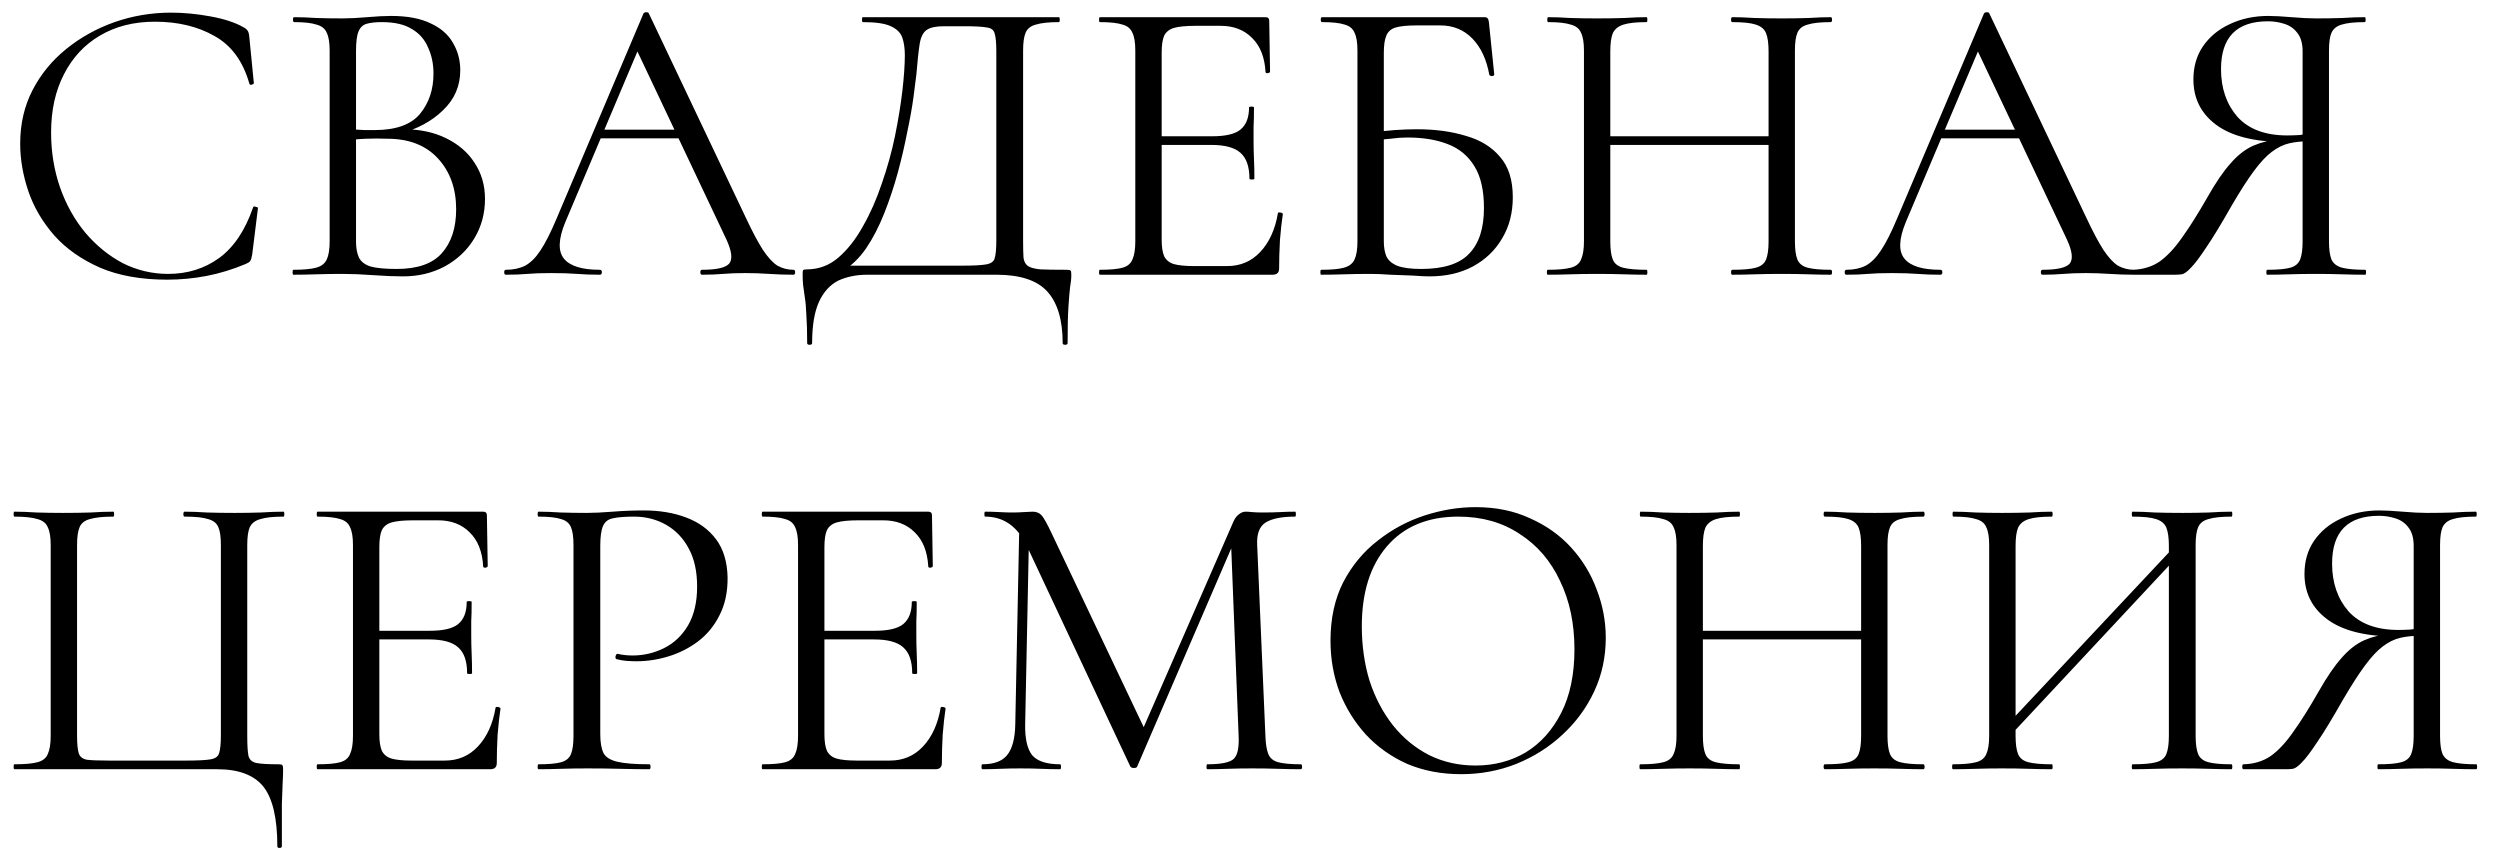 <?xml version="1.0" encoding="UTF-8"?> <svg xmlns="http://www.w3.org/2000/svg" width="91" height="31" viewBox="0 0 91 31" fill="none"><path d="M6.225 0.46C6.685 0.46 7.16 0.505 7.65 0.595C8.15 0.685 8.55 0.815 8.85 0.985C8.94 1.035 8.995 1.08 9.015 1.12C9.045 1.16 9.065 1.235 9.075 1.345L9.24 3.025C9.24 3.045 9.215 3.065 9.165 3.085C9.115 3.095 9.085 3.08 9.075 3.04C8.845 2.23 8.425 1.655 7.815 1.315C7.205 0.965 6.48 0.79 5.64 0.79C4.87 0.79 4.2 0.96 3.63 1.3C3.07 1.63 2.635 2.1 2.325 2.71C2.015 3.31 1.86 4.015 1.86 4.825C1.86 5.535 1.97 6.205 2.19 6.835C2.41 7.455 2.715 8 3.105 8.47C3.505 8.94 3.96 9.31 4.47 9.58C4.99 9.84 5.54 9.97 6.12 9.97C6.82 9.97 7.435 9.78 7.965 9.4C8.505 9.01 8.92 8.395 9.21 7.555C9.22 7.515 9.25 7.505 9.3 7.525C9.36 7.535 9.39 7.55 9.39 7.57L9.18 9.265C9.16 9.385 9.135 9.465 9.105 9.505C9.085 9.535 9.03 9.57 8.94 9.61C8.46 9.81 7.985 9.955 7.515 10.045C7.045 10.135 6.57 10.18 6.09 10.18C5.14 10.18 4.325 10.035 3.645 9.745C2.965 9.445 2.41 9.055 1.98 8.575C1.55 8.085 1.235 7.55 1.035 6.97C0.835 6.38 0.735 5.8 0.735 5.23C0.735 4.51 0.885 3.86 1.185 3.28C1.485 2.7 1.895 2.2 2.415 1.78C2.935 1.36 3.52 1.035 4.17 0.805C4.83 0.575 5.515 0.46 6.225 0.46ZM14.534 4.87L14.699 4.705C15.289 4.705 15.804 4.815 16.244 5.035C16.694 5.255 17.039 5.555 17.279 5.935C17.529 6.315 17.654 6.75 17.654 7.24C17.654 7.77 17.524 8.25 17.264 8.68C17.004 9.11 16.644 9.45 16.184 9.7C15.734 9.94 15.229 10.06 14.669 10.06C14.349 10.06 13.984 10.045 13.574 10.015C13.174 9.985 12.804 9.97 12.464 9.97C12.134 9.97 11.814 9.975 11.504 9.985C11.204 9.995 10.929 10 10.679 10C10.659 10 10.649 9.97 10.649 9.91C10.649 9.85 10.659 9.82 10.679 9.82C11.039 9.82 11.314 9.795 11.504 9.745C11.694 9.695 11.824 9.595 11.894 9.445C11.964 9.295 11.999 9.075 11.999 8.785V1.84C11.999 1.55 11.964 1.335 11.894 1.195C11.834 1.045 11.709 0.945 11.519 0.895C11.339 0.835 11.069 0.805 10.709 0.805C10.679 0.805 10.664 0.775 10.664 0.715C10.664 0.655 10.679 0.625 10.709 0.625C10.949 0.625 11.219 0.635 11.519 0.655C11.819 0.665 12.134 0.67 12.464 0.67C12.724 0.67 13.024 0.655 13.364 0.625C13.704 0.595 13.994 0.58 14.234 0.58C14.824 0.58 15.304 0.67 15.674 0.85C16.044 1.02 16.314 1.255 16.484 1.555C16.664 1.855 16.754 2.19 16.754 2.56C16.754 3.13 16.544 3.615 16.124 4.015C15.714 4.415 15.184 4.7 14.534 4.87ZM13.904 0.805C13.674 0.805 13.489 0.825 13.349 0.865C13.209 0.905 13.109 1 13.049 1.15C12.989 1.29 12.959 1.53 12.959 1.87V4.81L12.479 4.69C12.799 4.71 13.064 4.725 13.274 4.735C13.484 4.735 13.604 4.735 13.634 4.735C14.404 4.735 14.954 4.54 15.284 4.15C15.614 3.75 15.779 3.26 15.779 2.68C15.779 2.33 15.714 2.015 15.584 1.735C15.464 1.445 15.269 1.22 14.999 1.06C14.729 0.89 14.364 0.805 13.904 0.805ZM14.444 9.79C15.194 9.79 15.739 9.6 16.079 9.22C16.429 8.83 16.604 8.295 16.604 7.615C16.604 6.865 16.384 6.25 15.944 5.77C15.504 5.29 14.889 5.05 14.099 5.05C13.849 5.04 13.589 5.04 13.319 5.05C13.059 5.06 12.794 5.085 12.524 5.125L12.959 4.96V8.785C12.959 9.025 12.994 9.22 13.064 9.37C13.134 9.52 13.274 9.63 13.484 9.7C13.704 9.76 14.024 9.79 14.444 9.79ZM21.593 5.035L21.818 4.72H24.908L25.013 5.035H21.593ZM28.883 9.82C28.923 9.82 28.943 9.85 28.943 9.91C28.943 9.97 28.923 10 28.883 10C28.593 10 28.298 9.99 27.998 9.97C27.698 9.95 27.408 9.94 27.128 9.94C26.818 9.94 26.548 9.95 26.318 9.97C26.088 9.99 25.833 10 25.553 10C25.513 10 25.493 9.97 25.493 9.91C25.493 9.85 25.513 9.82 25.553 9.82C26.083 9.82 26.413 9.745 26.543 9.595C26.673 9.435 26.638 9.14 26.438 8.71L23.108 1.675L23.483 1.21L20.573 8.095C20.323 8.705 20.308 9.145 20.528 9.415C20.748 9.685 21.183 9.82 21.833 9.82C21.883 9.82 21.908 9.85 21.908 9.91C21.908 9.97 21.883 10 21.833 10C21.533 10 21.258 9.99 21.008 9.97C20.758 9.95 20.443 9.94 20.063 9.94C19.703 9.94 19.413 9.95 19.193 9.97C18.983 9.99 18.723 10 18.413 10C18.373 10 18.353 9.97 18.353 9.91C18.353 9.85 18.373 9.82 18.413 9.82C18.683 9.82 18.918 9.77 19.118 9.67C19.318 9.56 19.503 9.375 19.673 9.115C19.853 8.845 20.048 8.46 20.258 7.96L23.423 0.49C23.443 0.46 23.478 0.445 23.528 0.445C23.578 0.445 23.608 0.46 23.618 0.49L27.158 7.945C27.388 8.435 27.593 8.82 27.773 9.1C27.953 9.37 28.128 9.56 28.298 9.67C28.478 9.77 28.673 9.82 28.883 9.82ZM38.816 9.82C38.906 9.82 38.956 9.83 38.966 9.85C38.986 9.86 38.996 9.91 38.996 10C38.996 10.14 38.981 10.29 38.951 10.45C38.931 10.62 38.911 10.86 38.891 11.17C38.871 11.48 38.861 11.92 38.861 12.49C38.861 12.53 38.831 12.55 38.771 12.55C38.711 12.55 38.681 12.53 38.681 12.49C38.681 11.64 38.491 11.01 38.111 10.6C37.741 10.2 37.126 10 36.266 10H31.571C31.181 10 30.831 10.07 30.521 10.21C30.221 10.36 29.986 10.615 29.816 10.975C29.646 11.345 29.561 11.85 29.561 12.49C29.561 12.53 29.531 12.55 29.471 12.55C29.411 12.55 29.381 12.53 29.381 12.49C29.381 12.07 29.371 11.725 29.351 11.455C29.341 11.185 29.321 10.965 29.291 10.795C29.271 10.625 29.251 10.48 29.231 10.36C29.221 10.24 29.216 10.115 29.216 9.985C29.216 9.905 29.221 9.855 29.231 9.835C29.251 9.815 29.296 9.805 29.366 9.805C29.796 9.805 30.176 9.665 30.506 9.385C30.846 9.095 31.146 8.715 31.406 8.245C31.676 7.775 31.906 7.255 32.096 6.685C32.296 6.115 32.456 5.54 32.576 4.96C32.696 4.37 32.786 3.82 32.846 3.31C32.906 2.79 32.936 2.355 32.936 2.005C32.936 1.765 32.906 1.555 32.846 1.375C32.786 1.195 32.646 1.055 32.426 0.955C32.216 0.855 31.876 0.805 31.406 0.805C31.386 0.805 31.376 0.775 31.376 0.715C31.376 0.655 31.386 0.625 31.406 0.625C31.466 0.625 31.631 0.625 31.901 0.625C32.181 0.625 32.531 0.625 32.951 0.625C33.371 0.625 33.821 0.625 34.301 0.625C34.791 0.625 35.276 0.625 35.756 0.625C36.236 0.625 36.681 0.625 37.091 0.625C37.501 0.625 37.836 0.625 38.096 0.625C38.356 0.625 38.506 0.625 38.546 0.625C38.566 0.625 38.576 0.655 38.576 0.715C38.576 0.775 38.566 0.805 38.546 0.805C38.176 0.805 37.896 0.835 37.706 0.895C37.516 0.945 37.391 1.045 37.331 1.195C37.271 1.335 37.241 1.55 37.241 1.84V8.785C37.241 9.035 37.246 9.235 37.256 9.385C37.276 9.525 37.331 9.625 37.421 9.685C37.511 9.745 37.661 9.785 37.871 9.805C38.091 9.815 38.406 9.82 38.816 9.82ZM36.266 8.755V1.87C36.266 1.56 36.246 1.345 36.206 1.225C36.176 1.095 36.081 1.02 35.921 1C35.761 0.97 35.486 0.955 35.096 0.955H34.361C34.071 0.955 33.861 1 33.731 1.09C33.601 1.18 33.516 1.35 33.476 1.6C33.436 1.85 33.396 2.22 33.356 2.71C33.336 2.89 33.301 3.165 33.251 3.535C33.201 3.905 33.126 4.325 33.026 4.795C32.936 5.265 32.821 5.76 32.681 6.28C32.541 6.79 32.376 7.285 32.186 7.765C31.996 8.245 31.776 8.67 31.526 9.04C31.276 9.4 30.991 9.675 30.671 9.865V9.67H35.021C35.431 9.67 35.721 9.655 35.891 9.625C36.071 9.595 36.176 9.52 36.206 9.4C36.246 9.27 36.266 9.055 36.266 8.755ZM46.32 10H40.035C40.015 10 40.005 9.97 40.005 9.91C40.005 9.85 40.015 9.82 40.035 9.82C40.405 9.82 40.68 9.795 40.86 9.745C41.04 9.695 41.16 9.595 41.22 9.445C41.29 9.295 41.325 9.075 41.325 8.785V1.84C41.325 1.55 41.29 1.335 41.22 1.195C41.16 1.045 41.04 0.945 40.86 0.895C40.68 0.835 40.405 0.805 40.035 0.805C40.015 0.805 40.005 0.775 40.005 0.715C40.005 0.655 40.015 0.625 40.035 0.625H46.065C46.155 0.625 46.2 0.67 46.2 0.76L46.23 2.605C46.23 2.635 46.2 2.655 46.14 2.665C46.09 2.665 46.065 2.65 46.065 2.62C46.035 2.08 45.87 1.665 45.57 1.375C45.28 1.085 44.9 0.94 44.43 0.94H43.515C43.175 0.94 42.915 0.965 42.735 1.015C42.565 1.065 42.445 1.16 42.375 1.3C42.315 1.44 42.285 1.645 42.285 1.915V8.725C42.285 8.985 42.315 9.185 42.375 9.325C42.445 9.465 42.56 9.56 42.72 9.61C42.89 9.66 43.14 9.685 43.47 9.685H44.67C45.15 9.685 45.55 9.515 45.87 9.175C46.2 8.825 46.415 8.355 46.515 7.765C46.515 7.735 46.545 7.725 46.605 7.735C46.665 7.745 46.695 7.765 46.695 7.795C46.655 8.055 46.62 8.37 46.59 8.74C46.57 9.11 46.56 9.455 46.56 9.775C46.56 9.925 46.48 10 46.32 10ZM45.48 6.505C45.48 6.065 45.37 5.75 45.15 5.56C44.94 5.37 44.585 5.275 44.085 5.275H41.835V4.96H44.13C44.61 4.96 44.95 4.88 45.15 4.72C45.36 4.55 45.465 4.28 45.465 3.91C45.465 3.89 45.495 3.88 45.555 3.88C45.615 3.88 45.645 3.89 45.645 3.91C45.645 4.21 45.64 4.445 45.63 4.615C45.63 4.775 45.63 4.945 45.63 5.125C45.63 5.355 45.635 5.58 45.645 5.8C45.655 6.02 45.66 6.255 45.66 6.505C45.66 6.525 45.63 6.535 45.57 6.535C45.51 6.535 45.48 6.525 45.48 6.505ZM52.036 10.06C51.876 10.06 51.666 10.05 51.406 10.03C51.146 10.02 50.881 10.01 50.611 10C50.341 9.98 50.096 9.97 49.876 9.97C49.546 9.97 49.226 9.975 48.916 9.985C48.616 9.995 48.341 10 48.091 10C48.071 10 48.061 9.97 48.061 9.91C48.061 9.85 48.071 9.82 48.091 9.82C48.461 9.82 48.736 9.795 48.916 9.745C49.106 9.695 49.236 9.595 49.306 9.445C49.376 9.295 49.411 9.075 49.411 8.785V1.84C49.411 1.55 49.376 1.335 49.306 1.195C49.246 1.045 49.126 0.945 48.946 0.895C48.766 0.835 48.491 0.805 48.121 0.805C48.091 0.805 48.076 0.775 48.076 0.715C48.076 0.655 48.091 0.625 48.121 0.625H54.031C54.091 0.625 54.131 0.64 54.151 0.67C54.171 0.69 54.186 0.735 54.196 0.805L54.391 2.71C54.391 2.74 54.366 2.76 54.316 2.77C54.266 2.77 54.231 2.755 54.211 2.725C54.111 2.165 53.906 1.725 53.596 1.405C53.286 1.085 52.896 0.925 52.426 0.925H51.571C51.231 0.925 50.976 0.95 50.806 1C50.636 1.05 50.521 1.15 50.461 1.3C50.401 1.44 50.371 1.65 50.371 1.93V8.785C50.371 8.995 50.401 9.175 50.461 9.325C50.531 9.475 50.661 9.59 50.851 9.67C51.051 9.75 51.346 9.79 51.736 9.79C52.546 9.79 53.126 9.605 53.476 9.235C53.836 8.865 54.016 8.31 54.016 7.57C54.016 6.93 53.901 6.425 53.671 6.055C53.441 5.675 53.116 5.405 52.696 5.245C52.286 5.085 51.796 5.005 51.226 5.005C51.036 5.005 50.831 5.02 50.611 5.05C50.401 5.07 50.186 5.09 49.966 5.11L49.936 4.825C50.216 4.785 50.491 4.755 50.761 4.735C51.041 4.715 51.311 4.705 51.571 4.705C52.241 4.705 52.836 4.785 53.356 4.945C53.886 5.095 54.301 5.35 54.601 5.71C54.911 6.06 55.066 6.55 55.066 7.18C55.066 7.75 54.936 8.25 54.676 8.68C54.426 9.11 54.071 9.45 53.611 9.7C53.161 9.94 52.636 10.06 52.036 10.06ZM64.376 1.87C64.376 1.58 64.346 1.36 64.285 1.21C64.225 1.06 64.1 0.955 63.91 0.895C63.73 0.835 63.446 0.805 63.056 0.805C63.026 0.805 63.011 0.775 63.011 0.715C63.011 0.655 63.026 0.625 63.056 0.625C63.295 0.625 63.566 0.635 63.865 0.655C64.165 0.665 64.501 0.67 64.871 0.67C65.201 0.67 65.52 0.665 65.831 0.655C66.141 0.635 66.41 0.625 66.641 0.625C66.671 0.625 66.686 0.655 66.686 0.715C66.686 0.775 66.671 0.805 66.641 0.805C66.27 0.805 65.99 0.835 65.8 0.895C65.611 0.945 65.486 1.045 65.425 1.195C65.365 1.335 65.335 1.55 65.335 1.84V8.785C65.335 9.075 65.365 9.295 65.425 9.445C65.486 9.595 65.611 9.695 65.8 9.745C65.99 9.795 66.27 9.82 66.641 9.82C66.671 9.82 66.686 9.85 66.686 9.91C66.686 9.97 66.671 10 66.641 10C66.41 10 66.141 9.995 65.831 9.985C65.52 9.975 65.201 9.97 64.871 9.97C64.501 9.97 64.165 9.975 63.865 9.985C63.566 9.995 63.295 10 63.056 10C63.026 10 63.011 9.97 63.011 9.91C63.011 9.85 63.026 9.82 63.056 9.82C63.446 9.82 63.73 9.795 63.91 9.745C64.1 9.695 64.225 9.595 64.285 9.445C64.346 9.295 64.376 9.075 64.376 8.785V1.87ZM58.09 5.275V4.96H64.796V5.275H58.09ZM57.656 8.785V1.84C57.656 1.55 57.62 1.335 57.55 1.195C57.49 1.045 57.365 0.945 57.175 0.895C56.995 0.835 56.721 0.805 56.35 0.805C56.331 0.805 56.321 0.775 56.321 0.715C56.321 0.655 56.331 0.625 56.35 0.625C56.59 0.625 56.861 0.635 57.16 0.655C57.471 0.665 57.791 0.67 58.12 0.67C58.49 0.67 58.825 0.665 59.126 0.655C59.425 0.635 59.696 0.625 59.935 0.625C59.956 0.625 59.965 0.655 59.965 0.715C59.965 0.775 59.956 0.805 59.935 0.805C59.566 0.805 59.285 0.835 59.096 0.895C58.906 0.955 58.776 1.06 58.706 1.21C58.645 1.36 58.615 1.58 58.615 1.87V8.785C58.615 9.075 58.645 9.295 58.706 9.445C58.766 9.595 58.891 9.695 59.081 9.745C59.281 9.795 59.566 9.82 59.935 9.82C59.956 9.82 59.965 9.85 59.965 9.91C59.965 9.97 59.956 10 59.935 10C59.685 10 59.41 9.995 59.111 9.985C58.821 9.975 58.49 9.97 58.12 9.97C57.791 9.97 57.471 9.975 57.16 9.985C56.85 9.995 56.575 10 56.336 10C56.316 10 56.306 9.97 56.306 9.91C56.306 9.85 56.316 9.82 56.336 9.82C56.706 9.82 56.986 9.795 57.175 9.745C57.365 9.695 57.49 9.595 57.55 9.445C57.62 9.295 57.656 9.075 57.656 8.785ZM70.387 5.035L70.612 4.72H73.702L73.807 5.035H70.387ZM77.677 9.82C77.717 9.82 77.737 9.85 77.737 9.91C77.737 9.97 77.717 10 77.677 10C77.387 10 77.092 9.99 76.792 9.97C76.492 9.95 76.202 9.94 75.922 9.94C75.612 9.94 75.342 9.95 75.112 9.97C74.882 9.99 74.627 10 74.347 10C74.307 10 74.287 9.97 74.287 9.91C74.287 9.85 74.307 9.82 74.347 9.82C74.877 9.82 75.207 9.745 75.337 9.595C75.467 9.435 75.432 9.14 75.232 8.71L71.902 1.675L72.277 1.21L69.367 8.095C69.117 8.705 69.102 9.145 69.322 9.415C69.542 9.685 69.977 9.82 70.627 9.82C70.677 9.82 70.702 9.85 70.702 9.91C70.702 9.97 70.677 10 70.627 10C70.327 10 70.052 9.99 69.802 9.97C69.552 9.95 69.237 9.94 68.857 9.94C68.497 9.94 68.207 9.95 67.987 9.97C67.777 9.99 67.517 10 67.207 10C67.167 10 67.147 9.97 67.147 9.91C67.147 9.85 67.167 9.82 67.207 9.82C67.477 9.82 67.712 9.77 67.912 9.67C68.112 9.56 68.297 9.375 68.467 9.115C68.647 8.845 68.842 8.46 69.052 7.96L72.217 0.49C72.237 0.46 72.272 0.445 72.322 0.445C72.372 0.445 72.402 0.46 72.412 0.49L75.952 7.945C76.182 8.435 76.387 8.82 76.567 9.1C76.747 9.37 76.922 9.56 77.092 9.67C77.272 9.77 77.467 9.82 77.677 9.82ZM86.095 9.82C86.115 9.82 86.125 9.85 86.125 9.91C86.125 9.97 86.115 10 86.095 10C85.845 10 85.565 9.995 85.255 9.985C84.955 9.975 84.64 9.97 84.31 9.97C83.96 9.97 83.635 9.975 83.335 9.985C83.045 9.995 82.775 10 82.525 10C82.505 10 82.495 9.97 82.495 9.91C82.495 9.85 82.505 9.82 82.525 9.82C82.905 9.82 83.185 9.795 83.365 9.745C83.545 9.695 83.665 9.595 83.725 9.445C83.785 9.295 83.815 9.075 83.815 8.785V5.065L84.085 5.14C83.805 5.14 83.555 5.165 83.335 5.215C83.115 5.265 82.9 5.37 82.69 5.53C82.49 5.68 82.275 5.91 82.045 6.22C81.815 6.53 81.545 6.95 81.235 7.48C80.855 8.15 80.545 8.66 80.305 9.01C80.075 9.36 79.89 9.605 79.75 9.745C79.62 9.885 79.51 9.965 79.42 9.985C79.34 9.995 79.255 10 79.165 10H77.62C77.59 10 77.575 9.97 77.575 9.91C77.575 9.85 77.59 9.82 77.62 9.82C78 9.81 78.33 9.71 78.61 9.52C78.89 9.32 79.165 9.025 79.435 8.635C79.715 8.245 80.02 7.76 80.35 7.18C80.65 6.65 80.93 6.24 81.19 5.95C81.45 5.65 81.725 5.435 82.015 5.305C82.315 5.175 82.645 5.095 83.005 5.065L83.11 5.17C82.03 5.16 81.215 4.95 80.665 4.54C80.115 4.13 79.84 3.58 79.84 2.89C79.84 2.43 79.955 2.03 80.185 1.69C80.425 1.34 80.75 1.07 81.16 0.88C81.58 0.68 82.05 0.58 82.57 0.58C82.78 0.58 83.06 0.595 83.41 0.625C83.76 0.655 84.06 0.67 84.31 0.67C84.64 0.67 84.955 0.665 85.255 0.655C85.555 0.635 85.83 0.625 86.08 0.625C86.1 0.625 86.11 0.655 86.11 0.715C86.11 0.775 86.1 0.805 86.08 0.805C85.71 0.805 85.43 0.835 85.24 0.895C85.06 0.945 84.935 1.045 84.865 1.195C84.805 1.335 84.775 1.55 84.775 1.84V8.785C84.775 9.075 84.805 9.295 84.865 9.445C84.935 9.595 85.065 9.695 85.255 9.745C85.445 9.795 85.725 9.82 86.095 9.82ZM80.845 2.515C80.845 3.215 81.045 3.795 81.445 4.255C81.855 4.705 82.46 4.93 83.26 4.93C83.39 4.93 83.54 4.925 83.71 4.915C83.88 4.895 84.015 4.87 84.115 4.84L83.815 4.945V1.87C83.815 1.58 83.75 1.355 83.62 1.195C83.5 1.035 83.34 0.925 83.14 0.865C82.95 0.805 82.755 0.775 82.555 0.775C81.415 0.775 80.845 1.355 80.845 2.515ZM10.095 30.805C10.095 29.785 9.925 29.06 9.585 28.63C9.245 28.21 8.685 28 7.905 28H0.525C0.505 28 0.495 27.97 0.495 27.91C0.495 27.85 0.505 27.82 0.525 27.82C0.895 27.82 1.175 27.795 1.365 27.745C1.555 27.695 1.68 27.595 1.74 27.445C1.81 27.295 1.845 27.075 1.845 26.785V19.84C1.845 19.55 1.81 19.335 1.74 19.195C1.68 19.045 1.555 18.945 1.365 18.895C1.175 18.835 0.895 18.805 0.525 18.805C0.505 18.805 0.495 18.775 0.495 18.715C0.495 18.655 0.505 18.625 0.525 18.625C0.765 18.625 1.035 18.635 1.335 18.655C1.645 18.665 1.965 18.67 2.295 18.67C2.665 18.67 3 18.665 3.3 18.655C3.6 18.635 3.875 18.625 4.125 18.625C4.145 18.625 4.155 18.655 4.155 18.715C4.155 18.775 4.145 18.805 4.125 18.805C3.755 18.805 3.47 18.835 3.27 18.895C3.08 18.945 2.955 19.045 2.895 19.195C2.835 19.335 2.805 19.55 2.805 19.84V26.755C2.805 27.065 2.825 27.285 2.865 27.415C2.905 27.545 3.005 27.625 3.165 27.655C3.325 27.675 3.595 27.685 3.975 27.685H6.78C7.2 27.685 7.495 27.67 7.665 27.64C7.845 27.61 7.95 27.53 7.98 27.4C8.02 27.27 8.04 27.055 8.04 26.755V19.84C8.04 19.55 8.01 19.335 7.95 19.195C7.89 19.045 7.765 18.945 7.575 18.895C7.395 18.835 7.11 18.805 6.72 18.805C6.69 18.805 6.675 18.775 6.675 18.715C6.675 18.655 6.69 18.625 6.72 18.625C6.96 18.625 7.23 18.635 7.53 18.655C7.84 18.665 8.175 18.67 8.535 18.67C8.875 18.67 9.195 18.665 9.495 18.655C9.805 18.635 10.08 18.625 10.32 18.625C10.34 18.625 10.35 18.655 10.35 18.715C10.35 18.775 10.34 18.805 10.32 18.805C9.95 18.805 9.67 18.835 9.48 18.895C9.29 18.945 9.16 19.045 9.09 19.195C9.03 19.335 9 19.55 9 19.84V26.785C9 27.125 9.015 27.37 9.045 27.52C9.085 27.66 9.185 27.745 9.345 27.775C9.505 27.805 9.77 27.82 10.14 27.82C10.22 27.82 10.265 27.83 10.275 27.85C10.295 27.87 10.305 27.92 10.305 28C10.305 28.14 10.3 28.295 10.29 28.465C10.28 28.645 10.27 28.91 10.26 29.26C10.26 29.62 10.26 30.135 10.26 30.805C10.26 30.845 10.23 30.865 10.17 30.865C10.12 30.865 10.095 30.845 10.095 30.805ZM17.843 28H11.558C11.538 28 11.528 27.97 11.528 27.91C11.528 27.85 11.538 27.82 11.558 27.82C11.928 27.82 12.203 27.795 12.383 27.745C12.563 27.695 12.683 27.595 12.743 27.445C12.813 27.295 12.848 27.075 12.848 26.785V19.84C12.848 19.55 12.813 19.335 12.743 19.195C12.683 19.045 12.563 18.945 12.383 18.895C12.203 18.835 11.928 18.805 11.558 18.805C11.538 18.805 11.528 18.775 11.528 18.715C11.528 18.655 11.538 18.625 11.558 18.625H17.588C17.678 18.625 17.723 18.67 17.723 18.76L17.753 20.605C17.753 20.635 17.723 20.655 17.663 20.665C17.613 20.665 17.588 20.65 17.588 20.62C17.558 20.08 17.393 19.665 17.093 19.375C16.803 19.085 16.423 18.94 15.953 18.94H15.038C14.698 18.94 14.438 18.965 14.258 19.015C14.088 19.065 13.968 19.16 13.898 19.3C13.838 19.44 13.808 19.645 13.808 19.915V26.725C13.808 26.985 13.838 27.185 13.898 27.325C13.968 27.465 14.083 27.56 14.243 27.61C14.413 27.66 14.663 27.685 14.993 27.685H16.193C16.673 27.685 17.073 27.515 17.393 27.175C17.723 26.825 17.938 26.355 18.038 25.765C18.038 25.735 18.068 25.725 18.128 25.735C18.188 25.745 18.218 25.765 18.218 25.795C18.178 26.055 18.143 26.37 18.113 26.74C18.093 27.11 18.083 27.455 18.083 27.775C18.083 27.925 18.003 28 17.843 28ZM17.003 24.505C17.003 24.065 16.893 23.75 16.673 23.56C16.463 23.37 16.108 23.275 15.608 23.275H13.358V22.96H15.653C16.133 22.96 16.473 22.88 16.673 22.72C16.883 22.55 16.988 22.28 16.988 21.91C16.988 21.89 17.018 21.88 17.078 21.88C17.138 21.88 17.168 21.89 17.168 21.91C17.168 22.21 17.163 22.445 17.153 22.615C17.153 22.775 17.153 22.945 17.153 23.125C17.153 23.355 17.158 23.58 17.168 23.8C17.178 24.02 17.183 24.255 17.183 24.505C17.183 24.525 17.153 24.535 17.093 24.535C17.033 24.535 17.003 24.525 17.003 24.505ZM21.85 26.725C21.85 27.025 21.89 27.255 21.97 27.415C22.05 27.565 22.22 27.67 22.48 27.73C22.74 27.79 23.125 27.82 23.635 27.82C23.665 27.82 23.68 27.85 23.68 27.91C23.68 27.97 23.665 28 23.635 28C23.315 28 22.965 27.995 22.585 27.985C22.215 27.975 21.81 27.97 21.37 27.97C21.04 27.97 20.72 27.975 20.41 27.985C20.11 27.995 19.84 28 19.6 28C19.58 28 19.57 27.97 19.57 27.91C19.57 27.85 19.58 27.82 19.6 27.82C19.97 27.82 20.245 27.795 20.425 27.745C20.605 27.695 20.725 27.595 20.785 27.445C20.845 27.295 20.875 27.075 20.875 26.785V19.84C20.875 19.55 20.845 19.335 20.785 19.195C20.725 19.045 20.605 18.945 20.425 18.895C20.245 18.835 19.97 18.805 19.6 18.805C19.58 18.805 19.57 18.775 19.57 18.715C19.57 18.655 19.58 18.625 19.6 18.625C19.84 18.625 20.11 18.635 20.41 18.655C20.71 18.665 21.025 18.67 21.355 18.67C21.615 18.67 21.93 18.655 22.3 18.625C22.68 18.595 23.06 18.58 23.44 18.58C24.01 18.58 24.52 18.665 24.97 18.835C25.43 19.005 25.795 19.27 26.065 19.63C26.335 19.99 26.475 20.46 26.485 21.04C26.485 21.57 26.385 22.025 26.185 22.405C25.995 22.785 25.735 23.1 25.405 23.35C25.085 23.59 24.73 23.77 24.34 23.89C23.95 24.01 23.56 24.07 23.17 24.07C23.05 24.07 22.925 24.065 22.795 24.055C22.675 24.045 22.56 24.025 22.45 23.995C22.41 23.985 22.395 23.95 22.405 23.89C22.425 23.82 22.45 23.79 22.48 23.8C22.57 23.82 22.66 23.835 22.75 23.845C22.85 23.855 22.94 23.86 23.02 23.86C23.43 23.86 23.815 23.77 24.175 23.59C24.535 23.41 24.825 23.135 25.045 22.765C25.265 22.385 25.375 21.915 25.375 21.355C25.375 20.805 25.275 20.345 25.075 19.975C24.875 19.595 24.6 19.305 24.25 19.105C23.9 18.905 23.51 18.805 23.08 18.805C22.75 18.805 22.495 18.825 22.315 18.865C22.145 18.895 22.025 18.985 21.955 19.135C21.885 19.285 21.85 19.53 21.85 19.87V26.725ZM34.044 28H27.759C27.739 28 27.729 27.97 27.729 27.91C27.729 27.85 27.739 27.82 27.759 27.82C28.129 27.82 28.404 27.795 28.584 27.745C28.764 27.695 28.884 27.595 28.944 27.445C29.014 27.295 29.049 27.075 29.049 26.785V19.84C29.049 19.55 29.014 19.335 28.944 19.195C28.884 19.045 28.764 18.945 28.584 18.895C28.404 18.835 28.129 18.805 27.759 18.805C27.739 18.805 27.729 18.775 27.729 18.715C27.729 18.655 27.739 18.625 27.759 18.625H33.789C33.879 18.625 33.924 18.67 33.924 18.76L33.954 20.605C33.954 20.635 33.924 20.655 33.864 20.665C33.814 20.665 33.789 20.65 33.789 20.62C33.759 20.08 33.594 19.665 33.294 19.375C33.004 19.085 32.624 18.94 32.154 18.94H31.239C30.899 18.94 30.639 18.965 30.459 19.015C30.289 19.065 30.169 19.16 30.099 19.3C30.039 19.44 30.009 19.645 30.009 19.915V26.725C30.009 26.985 30.039 27.185 30.099 27.325C30.169 27.465 30.284 27.56 30.444 27.61C30.614 27.66 30.864 27.685 31.194 27.685H32.394C32.874 27.685 33.274 27.515 33.594 27.175C33.924 26.825 34.139 26.355 34.239 25.765C34.239 25.735 34.269 25.725 34.329 25.735C34.389 25.745 34.419 25.765 34.419 25.795C34.379 26.055 34.344 26.37 34.314 26.74C34.294 27.11 34.284 27.455 34.284 27.775C34.284 27.925 34.204 28 34.044 28ZM33.204 24.505C33.204 24.065 33.094 23.75 32.874 23.56C32.664 23.37 32.309 23.275 31.809 23.275H29.559V22.96H31.854C32.334 22.96 32.674 22.88 32.874 22.72C33.084 22.55 33.189 22.28 33.189 21.91C33.189 21.89 33.219 21.88 33.279 21.88C33.339 21.88 33.369 21.89 33.369 21.91C33.369 22.21 33.364 22.445 33.354 22.615C33.354 22.775 33.354 22.945 33.354 23.125C33.354 23.355 33.359 23.58 33.369 23.8C33.379 24.02 33.384 24.255 33.384 24.505C33.384 24.525 33.354 24.535 33.294 24.535C33.234 24.535 33.204 24.525 33.204 24.505ZM36.956 26.365L37.106 18.97L37.466 19L37.316 26.365C37.306 26.885 37.391 27.26 37.571 27.49C37.761 27.71 38.101 27.82 38.591 27.82C38.611 27.82 38.621 27.85 38.621 27.91C38.621 27.97 38.611 28 38.591 28C38.371 28 38.141 27.995 37.901 27.985C37.671 27.975 37.416 27.97 37.136 27.97C36.876 27.97 36.631 27.975 36.401 27.985C36.171 27.995 35.956 28 35.756 28C35.736 28 35.726 27.97 35.726 27.91C35.726 27.85 35.736 27.82 35.756 27.82C36.176 27.82 36.476 27.71 36.656 27.49C36.846 27.26 36.946 26.885 36.956 26.365ZM47.351 27.82C47.381 27.82 47.396 27.85 47.396 27.91C47.396 27.97 47.381 28 47.351 28C47.111 28 46.836 27.995 46.526 27.985C46.226 27.975 45.911 27.97 45.581 27.97C45.261 27.97 44.961 27.975 44.681 27.985C44.411 27.995 44.166 28 43.946 28C43.926 28 43.916 27.97 43.916 27.91C43.916 27.85 43.926 27.82 43.946 27.82C44.446 27.82 44.766 27.755 44.906 27.625C45.046 27.495 45.106 27.215 45.086 26.785L44.801 19.54L45.296 18.85L41.396 27.895C41.386 27.935 41.346 27.955 41.276 27.955C41.206 27.955 41.161 27.935 41.141 27.895L37.376 19.87C37.036 19.16 36.531 18.805 35.861 18.805C35.841 18.805 35.831 18.775 35.831 18.715C35.831 18.655 35.841 18.625 35.861 18.625C36.021 18.625 36.191 18.63 36.371 18.64C36.561 18.65 36.716 18.655 36.836 18.655C36.996 18.655 37.141 18.65 37.271 18.64C37.411 18.63 37.516 18.625 37.586 18.625C37.726 18.625 37.836 18.67 37.916 18.76C37.996 18.85 38.116 19.065 38.276 19.405L41.696 26.605L41.231 27.385L44.891 19C44.941 18.88 45.006 18.79 45.086 18.73C45.166 18.66 45.251 18.625 45.341 18.625C45.401 18.625 45.481 18.63 45.581 18.64C45.681 18.65 45.801 18.655 45.941 18.655C46.211 18.655 46.431 18.65 46.601 18.64C46.771 18.63 46.951 18.625 47.141 18.625C47.161 18.625 47.171 18.655 47.171 18.715C47.171 18.775 47.161 18.805 47.141 18.805C46.661 18.805 46.306 18.875 46.076 19.015C45.846 19.155 45.741 19.43 45.761 19.84L46.061 26.785C46.071 27.075 46.106 27.295 46.166 27.445C46.226 27.595 46.346 27.695 46.526 27.745C46.716 27.795 46.991 27.82 47.351 27.82ZM53.185 28.18C52.465 28.18 51.81 28.055 51.22 27.805C50.64 27.545 50.14 27.19 49.72 26.74C49.31 26.29 48.99 25.775 48.76 25.195C48.54 24.605 48.43 23.98 48.43 23.32C48.43 22.51 48.585 21.8 48.895 21.19C49.215 20.58 49.635 20.075 50.155 19.675C50.675 19.265 51.245 18.96 51.865 18.76C52.485 18.56 53.1 18.46 53.71 18.46C54.45 18.46 55.11 18.595 55.69 18.865C56.28 19.125 56.78 19.48 57.19 19.93C57.6 20.38 57.91 20.89 58.12 21.46C58.34 22.03 58.45 22.615 58.45 23.215C58.45 23.915 58.31 24.565 58.03 25.165C57.75 25.765 57.365 26.29 56.875 26.74C56.395 27.19 55.835 27.545 55.195 27.805C54.565 28.055 53.895 28.18 53.185 28.18ZM53.71 27.865C54.39 27.865 55 27.705 55.54 27.385C56.08 27.055 56.51 26.575 56.83 25.945C57.15 25.315 57.31 24.545 57.31 23.635C57.31 22.695 57.135 21.865 56.785 21.145C56.445 20.415 55.955 19.845 55.315 19.435C54.685 19.015 53.94 18.805 53.08 18.805C51.97 18.805 51.105 19.165 50.485 19.885C49.875 20.595 49.57 21.565 49.57 22.795C49.57 23.505 49.665 24.17 49.855 24.79C50.055 25.4 50.34 25.94 50.71 26.41C51.08 26.87 51.52 27.23 52.03 27.49C52.54 27.74 53.1 27.865 53.71 27.865ZM67.745 19.87C67.745 19.58 67.715 19.36 67.655 19.21C67.595 19.06 67.47 18.955 67.28 18.895C67.1 18.835 66.815 18.805 66.425 18.805C66.395 18.805 66.38 18.775 66.38 18.715C66.38 18.655 66.395 18.625 66.425 18.625C66.665 18.625 66.935 18.635 67.235 18.655C67.535 18.665 67.87 18.67 68.24 18.67C68.57 18.67 68.89 18.665 69.2 18.655C69.51 18.635 69.78 18.625 70.01 18.625C70.04 18.625 70.055 18.655 70.055 18.715C70.055 18.775 70.04 18.805 70.01 18.805C69.64 18.805 69.36 18.835 69.17 18.895C68.98 18.945 68.855 19.045 68.795 19.195C68.735 19.335 68.705 19.55 68.705 19.84V26.785C68.705 27.075 68.735 27.295 68.795 27.445C68.855 27.595 68.98 27.695 69.17 27.745C69.36 27.795 69.64 27.82 70.01 27.82C70.04 27.82 70.055 27.85 70.055 27.91C70.055 27.97 70.04 28 70.01 28C69.78 28 69.51 27.995 69.2 27.985C68.89 27.975 68.57 27.97 68.24 27.97C67.87 27.97 67.535 27.975 67.235 27.985C66.935 27.995 66.665 28 66.425 28C66.395 28 66.38 27.97 66.38 27.91C66.38 27.85 66.395 27.82 66.425 27.82C66.815 27.82 67.1 27.795 67.28 27.745C67.47 27.695 67.595 27.595 67.655 27.445C67.715 27.295 67.745 27.075 67.745 26.785V19.87ZM61.46 23.275V22.96H68.165V23.275H61.46ZM61.025 26.785V19.84C61.025 19.55 60.99 19.335 60.92 19.195C60.86 19.045 60.735 18.945 60.545 18.895C60.365 18.835 60.09 18.805 59.72 18.805C59.7 18.805 59.69 18.775 59.69 18.715C59.69 18.655 59.7 18.625 59.72 18.625C59.96 18.625 60.23 18.635 60.53 18.655C60.84 18.665 61.16 18.67 61.49 18.67C61.86 18.67 62.195 18.665 62.495 18.655C62.795 18.635 63.065 18.625 63.305 18.625C63.325 18.625 63.335 18.655 63.335 18.715C63.335 18.775 63.325 18.805 63.305 18.805C62.935 18.805 62.655 18.835 62.465 18.895C62.275 18.955 62.145 19.06 62.075 19.21C62.015 19.36 61.985 19.58 61.985 19.87V26.785C61.985 27.075 62.015 27.295 62.075 27.445C62.135 27.595 62.26 27.695 62.45 27.745C62.65 27.795 62.935 27.82 63.305 27.82C63.325 27.82 63.335 27.85 63.335 27.91C63.335 27.97 63.325 28 63.305 28C63.055 28 62.78 27.995 62.48 27.985C62.19 27.975 61.86 27.97 61.49 27.97C61.16 27.97 60.84 27.975 60.53 27.985C60.22 27.995 59.945 28 59.705 28C59.685 28 59.675 27.97 59.675 27.91C59.675 27.85 59.685 27.82 59.705 27.82C60.075 27.82 60.355 27.795 60.545 27.745C60.735 27.695 60.86 27.595 60.92 27.445C60.99 27.295 61.025 27.075 61.025 26.785ZM73.037 26.92L72.781 26.68L79.382 19.645L79.621 19.87L73.037 26.92ZM71.087 28C71.067 28 71.056 27.97 71.056 27.91C71.056 27.85 71.067 27.82 71.087 27.82C71.457 27.82 71.737 27.795 71.927 27.745C72.117 27.695 72.242 27.595 72.302 27.445C72.371 27.295 72.406 27.075 72.406 26.785V19.84C72.406 19.55 72.371 19.335 72.302 19.195C72.242 19.045 72.117 18.945 71.927 18.895C71.746 18.835 71.472 18.805 71.102 18.805C71.082 18.805 71.072 18.775 71.072 18.715C71.072 18.655 71.082 18.625 71.102 18.625C71.341 18.625 71.612 18.635 71.912 18.655C72.222 18.665 72.541 18.67 72.871 18.67C73.242 18.67 73.576 18.665 73.876 18.655C74.177 18.635 74.447 18.625 74.686 18.625C74.707 18.625 74.716 18.655 74.716 18.715C74.716 18.775 74.707 18.805 74.686 18.805C74.317 18.805 74.037 18.835 73.847 18.895C73.656 18.955 73.526 19.06 73.457 19.21C73.397 19.36 73.367 19.58 73.367 19.87V26.785C73.367 27.075 73.397 27.295 73.457 27.445C73.516 27.595 73.641 27.695 73.832 27.745C74.031 27.795 74.317 27.82 74.686 27.82C74.707 27.82 74.716 27.85 74.716 27.91C74.716 27.97 74.707 28 74.686 28C74.436 28 74.162 27.995 73.862 27.985C73.572 27.975 73.242 27.97 72.871 27.97C72.541 27.97 72.222 27.975 71.912 27.985C71.602 27.995 71.326 28 71.087 28ZM77.626 28C77.606 28 77.597 27.97 77.597 27.91C77.597 27.85 77.606 27.82 77.626 27.82C78.016 27.82 78.302 27.795 78.481 27.745C78.671 27.695 78.796 27.595 78.856 27.445C78.916 27.295 78.947 27.075 78.947 26.785V19.87C78.947 19.58 78.916 19.36 78.856 19.21C78.796 19.06 78.671 18.955 78.481 18.895C78.302 18.835 78.016 18.805 77.626 18.805C77.606 18.805 77.597 18.775 77.597 18.715C77.597 18.655 77.606 18.625 77.626 18.625C77.876 18.625 78.147 18.635 78.436 18.655C78.737 18.665 79.072 18.67 79.442 18.67C79.772 18.67 80.091 18.665 80.401 18.655C80.712 18.635 80.987 18.625 81.227 18.625C81.246 18.625 81.257 18.655 81.257 18.715C81.257 18.775 81.246 18.805 81.227 18.805C80.856 18.805 80.576 18.835 80.386 18.895C80.197 18.945 80.072 19.045 80.011 19.195C79.951 19.335 79.921 19.55 79.921 19.84V26.785C79.921 27.075 79.951 27.295 80.011 27.445C80.072 27.595 80.197 27.695 80.386 27.745C80.576 27.795 80.856 27.82 81.227 27.82C81.246 27.82 81.257 27.85 81.257 27.91C81.257 27.97 81.246 28 81.227 28C80.987 28 80.712 27.995 80.401 27.985C80.091 27.975 79.772 27.97 79.442 27.97C79.072 27.97 78.737 27.975 78.436 27.985C78.147 27.995 77.876 28 77.626 28ZM90.138 27.82C90.158 27.82 90.168 27.85 90.168 27.91C90.168 27.97 90.158 28 90.138 28C89.888 28 89.608 27.995 89.298 27.985C88.998 27.975 88.683 27.97 88.353 27.97C88.003 27.97 87.678 27.975 87.378 27.985C87.088 27.995 86.818 28 86.568 28C86.548 28 86.538 27.97 86.538 27.91C86.538 27.85 86.548 27.82 86.568 27.82C86.948 27.82 87.228 27.795 87.408 27.745C87.588 27.695 87.708 27.595 87.768 27.445C87.828 27.295 87.858 27.075 87.858 26.785V23.065L88.128 23.14C87.848 23.14 87.598 23.165 87.378 23.215C87.158 23.265 86.943 23.37 86.733 23.53C86.533 23.68 86.318 23.91 86.088 24.22C85.858 24.53 85.588 24.95 85.278 25.48C84.898 26.15 84.588 26.66 84.348 27.01C84.118 27.36 83.933 27.605 83.793 27.745C83.663 27.885 83.553 27.965 83.463 27.985C83.383 27.995 83.298 28 83.208 28H81.663C81.633 28 81.618 27.97 81.618 27.91C81.618 27.85 81.633 27.82 81.663 27.82C82.043 27.81 82.373 27.71 82.653 27.52C82.933 27.32 83.208 27.025 83.478 26.635C83.758 26.245 84.063 25.76 84.393 25.18C84.693 24.65 84.973 24.24 85.233 23.95C85.493 23.65 85.768 23.435 86.058 23.305C86.358 23.175 86.688 23.095 87.048 23.065L87.153 23.17C86.073 23.16 85.258 22.95 84.708 22.54C84.158 22.13 83.883 21.58 83.883 20.89C83.883 20.43 83.998 20.03 84.228 19.69C84.468 19.34 84.793 19.07 85.203 18.88C85.623 18.68 86.093 18.58 86.613 18.58C86.823 18.58 87.103 18.595 87.453 18.625C87.803 18.655 88.103 18.67 88.353 18.67C88.683 18.67 88.998 18.665 89.298 18.655C89.598 18.635 89.873 18.625 90.123 18.625C90.143 18.625 90.153 18.655 90.153 18.715C90.153 18.775 90.143 18.805 90.123 18.805C89.753 18.805 89.473 18.835 89.283 18.895C89.103 18.945 88.978 19.045 88.908 19.195C88.848 19.335 88.818 19.55 88.818 19.84V26.785C88.818 27.075 88.848 27.295 88.908 27.445C88.978 27.595 89.108 27.695 89.298 27.745C89.488 27.795 89.768 27.82 90.138 27.82ZM84.888 20.515C84.888 21.215 85.088 21.795 85.488 22.255C85.898 22.705 86.503 22.93 87.303 22.93C87.433 22.93 87.583 22.925 87.753 22.915C87.923 22.895 88.058 22.87 88.158 22.84L87.858 22.945V19.87C87.858 19.58 87.793 19.355 87.663 19.195C87.543 19.035 87.383 18.925 87.183 18.865C86.993 18.805 86.798 18.775 86.598 18.775C85.458 18.775 84.888 19.355 84.888 20.515Z" fill="black"></path></svg> 
